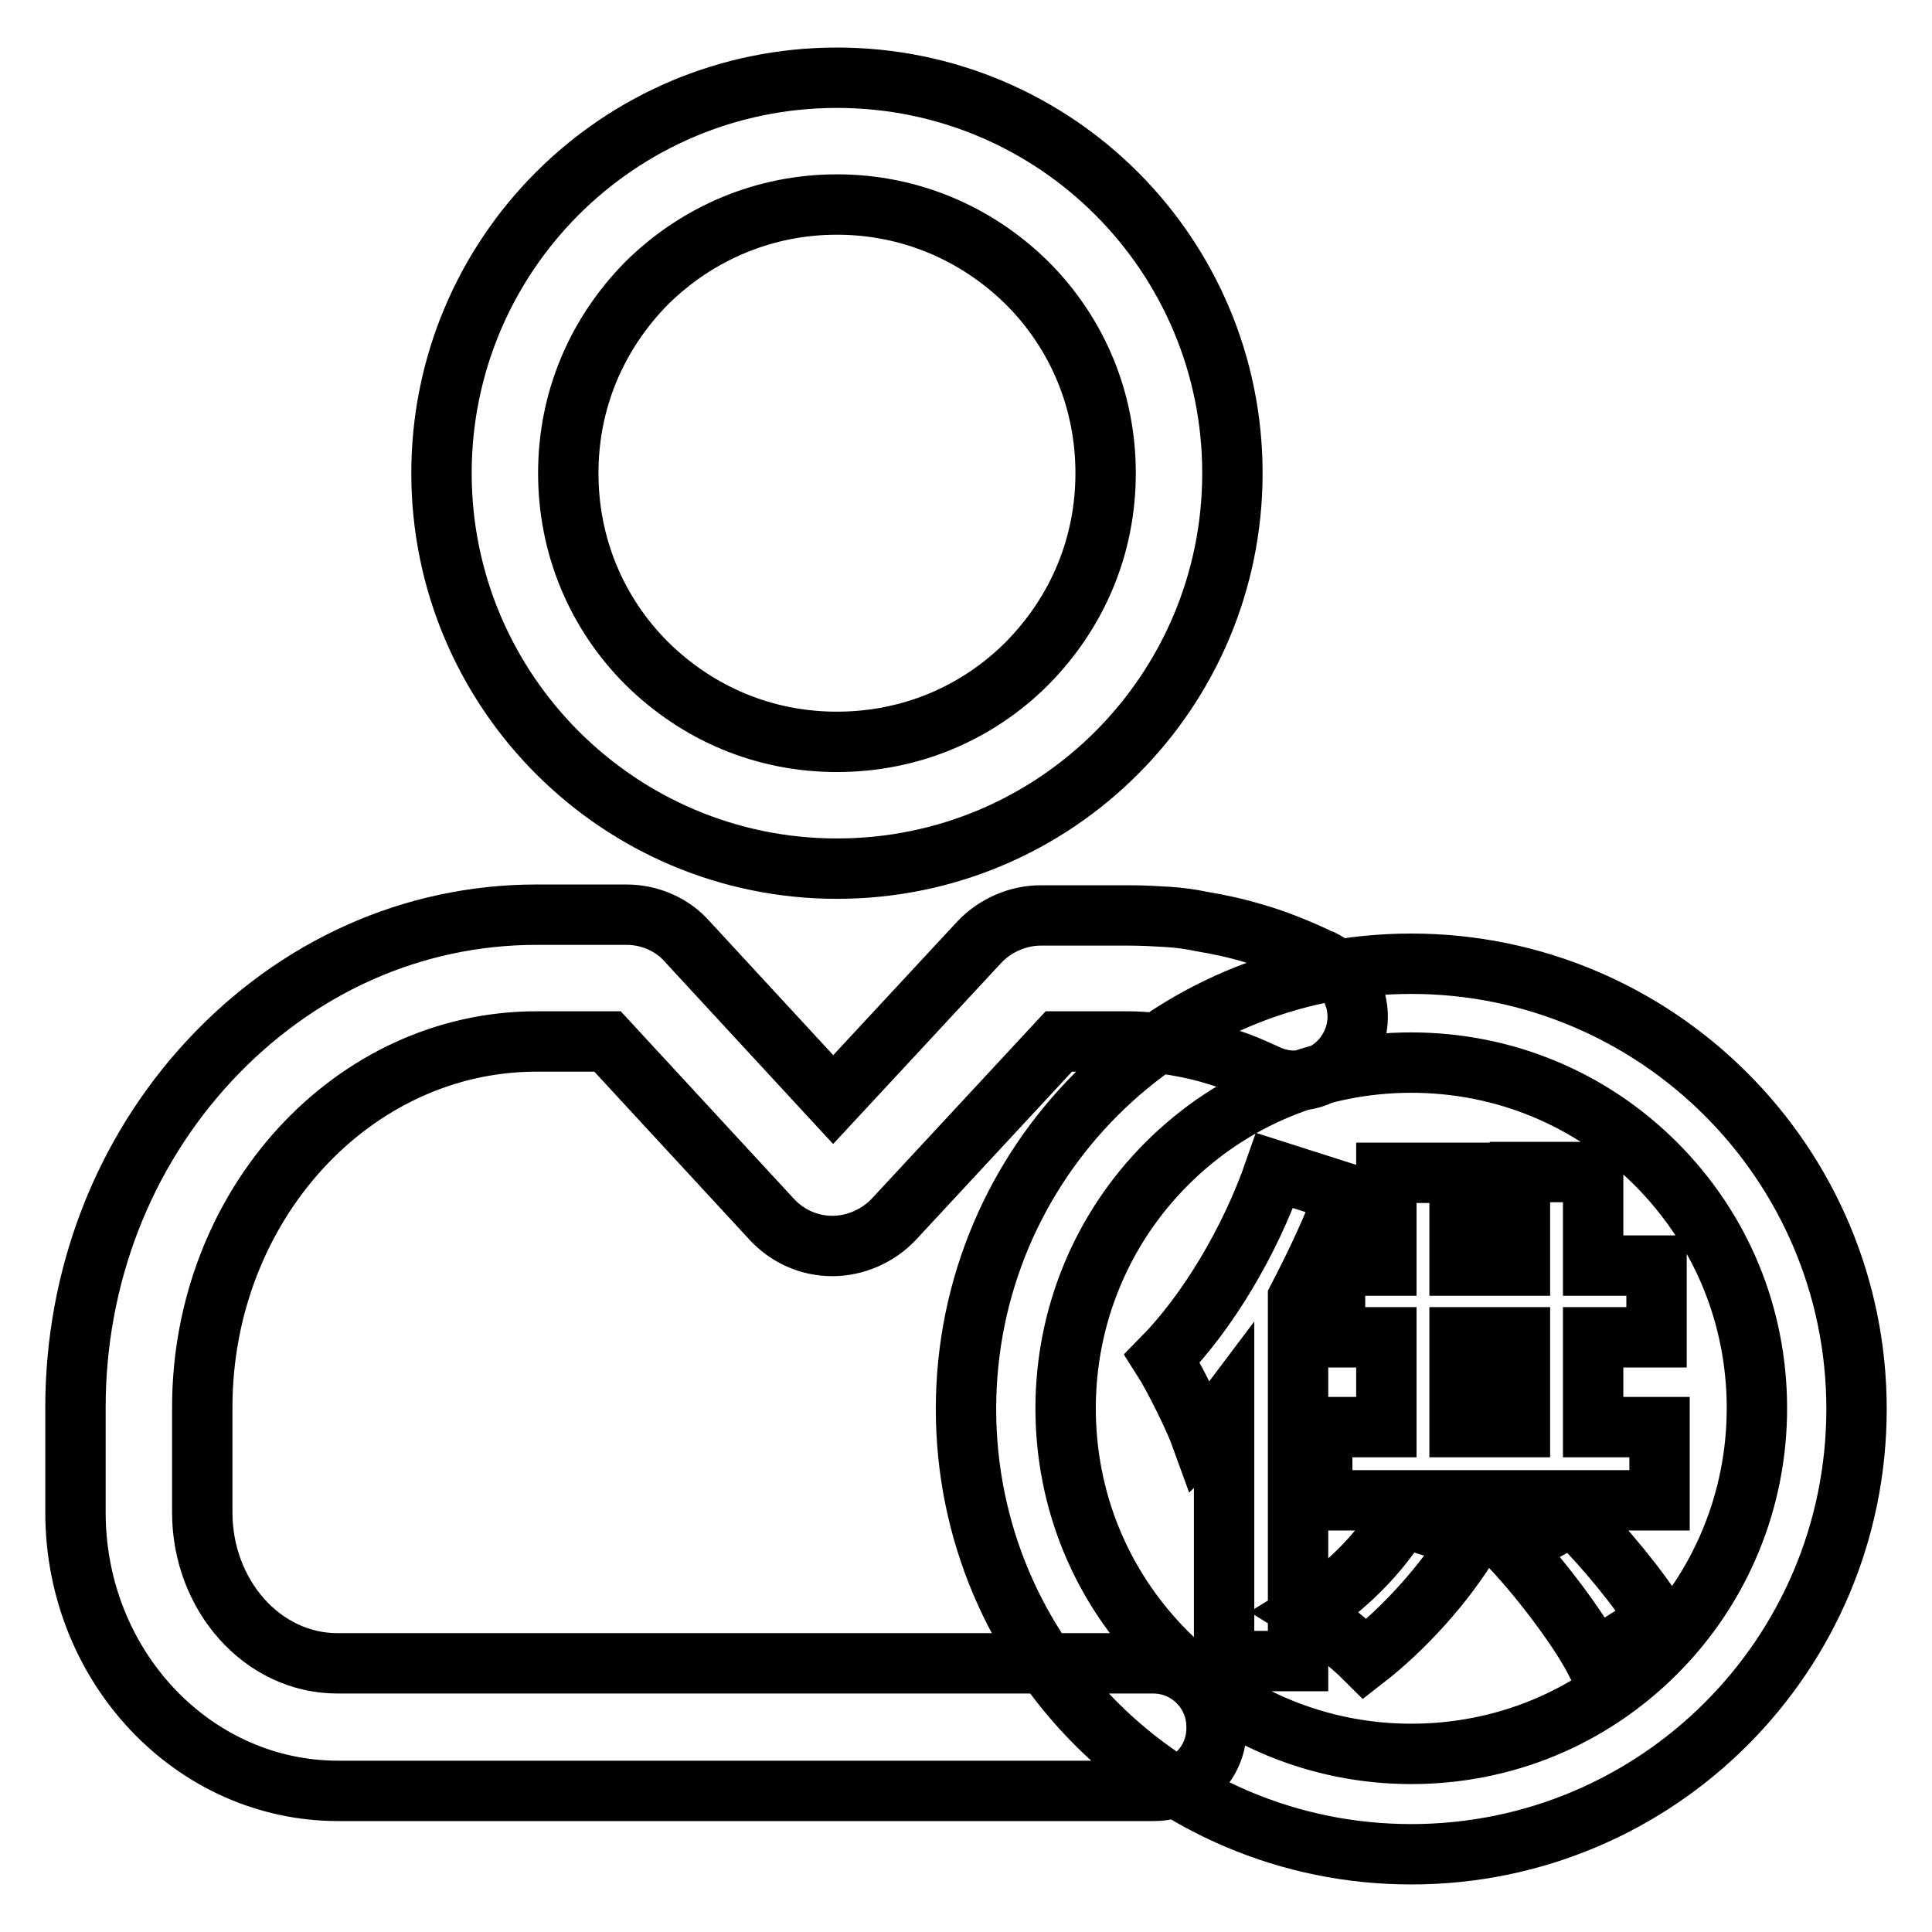 <?xml version="1.0" encoding="utf-8"?>
<!-- Svg Vector Icons : http://www.onlinewebfonts.com/icon -->
<!DOCTYPE svg PUBLIC "-//W3C//DTD SVG 1.1//EN" "http://www.w3.org/Graphics/SVG/1.1/DTD/svg11.dtd">
<svg version="1.1" xmlns="http://www.w3.org/2000/svg" xmlns:xlink="http://www.w3.org/1999/xlink" x="0px" y="0px" viewBox="0 0 256 256" enable-background="new 0 0 256 256" xml:space="preserve">
<g> <path stroke-width="8" fill-opacity="0" stroke="#000000"  d="M152.9,237.3l-108.1,0c-19.2,0-34.8-16.5-34.8-36.9v-13.9c0-17.3,6.3-33.6,17.7-45.9 c11.6-12.5,27-19.4,43.4-19.4H83c3.1,0,6.1,1.3,8.1,3.6l19.3,20.9l19.4-20.9c2.1-2.2,5.1-3.5,8.1-3.5h11.8c1.7,0,3.4,0.1,5.1,0.2 c1.5,0.1,3,0.3,4.4,0.6c2.4,0.4,4.7,0.9,7,1.6c2.8,0.8,5.5,1.9,8.1,3.1c0.3,0.2,0.6,0.3,0.9,0.4c4.2,2.1,5.9,7.1,3.8,11.3 c-2.1,4.2-7.1,5.9-11.3,3.8c-0.2-0.1-0.4-0.2-0.7-0.3c-1.9-0.9-3.8-1.6-5.8-2.2c-1.6-0.5-3.3-0.9-5-1.2c-1-0.2-2.1-0.3-3.1-0.4 c-1.2-0.1-2.4-0.2-3.6-0.2h-9.2l-21.9,23.6c-2.1,2.2-5.1,3.5-8.1,3.5h0c-3.1,0-6-1.3-8.1-3.6L80.5,138h-9.4 c-24.4,0-44.3,21.7-44.3,48.5v13.9c0,11,8,20,17.9,20l108.1,0c4.7,0,8.4,3.8,8.4,8.4C161.3,233.6,157.5,237.3,152.9,237.3z  M110.9,27.1c9.5,0,18.4,3.7,25.2,10.4c6.7,6.7,10.4,15.6,10.4,25.2s-3.7,18.4-10.4,25.2c-6.7,6.7-15.6,10.4-25.2,10.4 s-18.4-3.7-25.2-10.4c-6.7-6.7-10.4-15.6-10.4-25.2s3.7-18.4,10.4-25.2C92.5,30.8,101.4,27.1,110.9,27.1 M110.9,10.3 c-29,0-52.4,23.5-52.4,52.4s23.5,52.4,52.4,52.4c29,0,52.4-23.5,52.4-52.4S139.9,10.3,110.9,10.3z M187,140.8 c12.3,0,23.8,4.8,32.4,13.4c8.7,8.7,13.4,20.2,13.4,32.4s-4.8,23.8-13.4,32.4c-8.7,8.7-20.2,13.4-32.4,13.4s-23.8-4.8-32.4-13.4 c-8.7-8.7-13.4-20.2-13.4-32.4s4.8-23.8,13.4-32.4C163.2,145.6,174.7,140.8,187,140.8 M187,127.7c-32.6,0-59,26.4-59,59 s26.4,59,59,59c32.6,0,59-26.4,59-59S219.5,127.7,187,127.7z M178.3,158.1c-1.7,4.6-3.9,9.3-6.3,13.9v48.1h-9.8v-33 c-0.9,1.2-2,2.4-3,3.4c-0.9-2.5-3.6-8-5.2-10.5c5.9-6,11.6-15.4,14.9-24.9L178.3,158.1z M195,203.9c-3.5,6-9.2,12.1-14.1,15.9 c-1.8-1.8-5.6-4.9-7.7-6.2c4.9-3,9.8-7.9,12.5-12.6L195,203.9z M219.9,189.1v9.7h-44.7v-9.7h8.5v-11.9h-6.8v-9.5h6.8v-12.3h9.7 v12.3h8v-12.4h9.7v12.4h8.4v9.5h-8.4v11.9H219.9z M193.4,189.1h8v-11.9h-8V189.1L193.4,189.1z M208.4,200.8 c4.3,4.2,8.9,9.9,11.3,13.8l-8.4,5.3c-2.1-4-6.8-10.3-10.9-14.7L208.4,200.8z"/></g>
</svg>